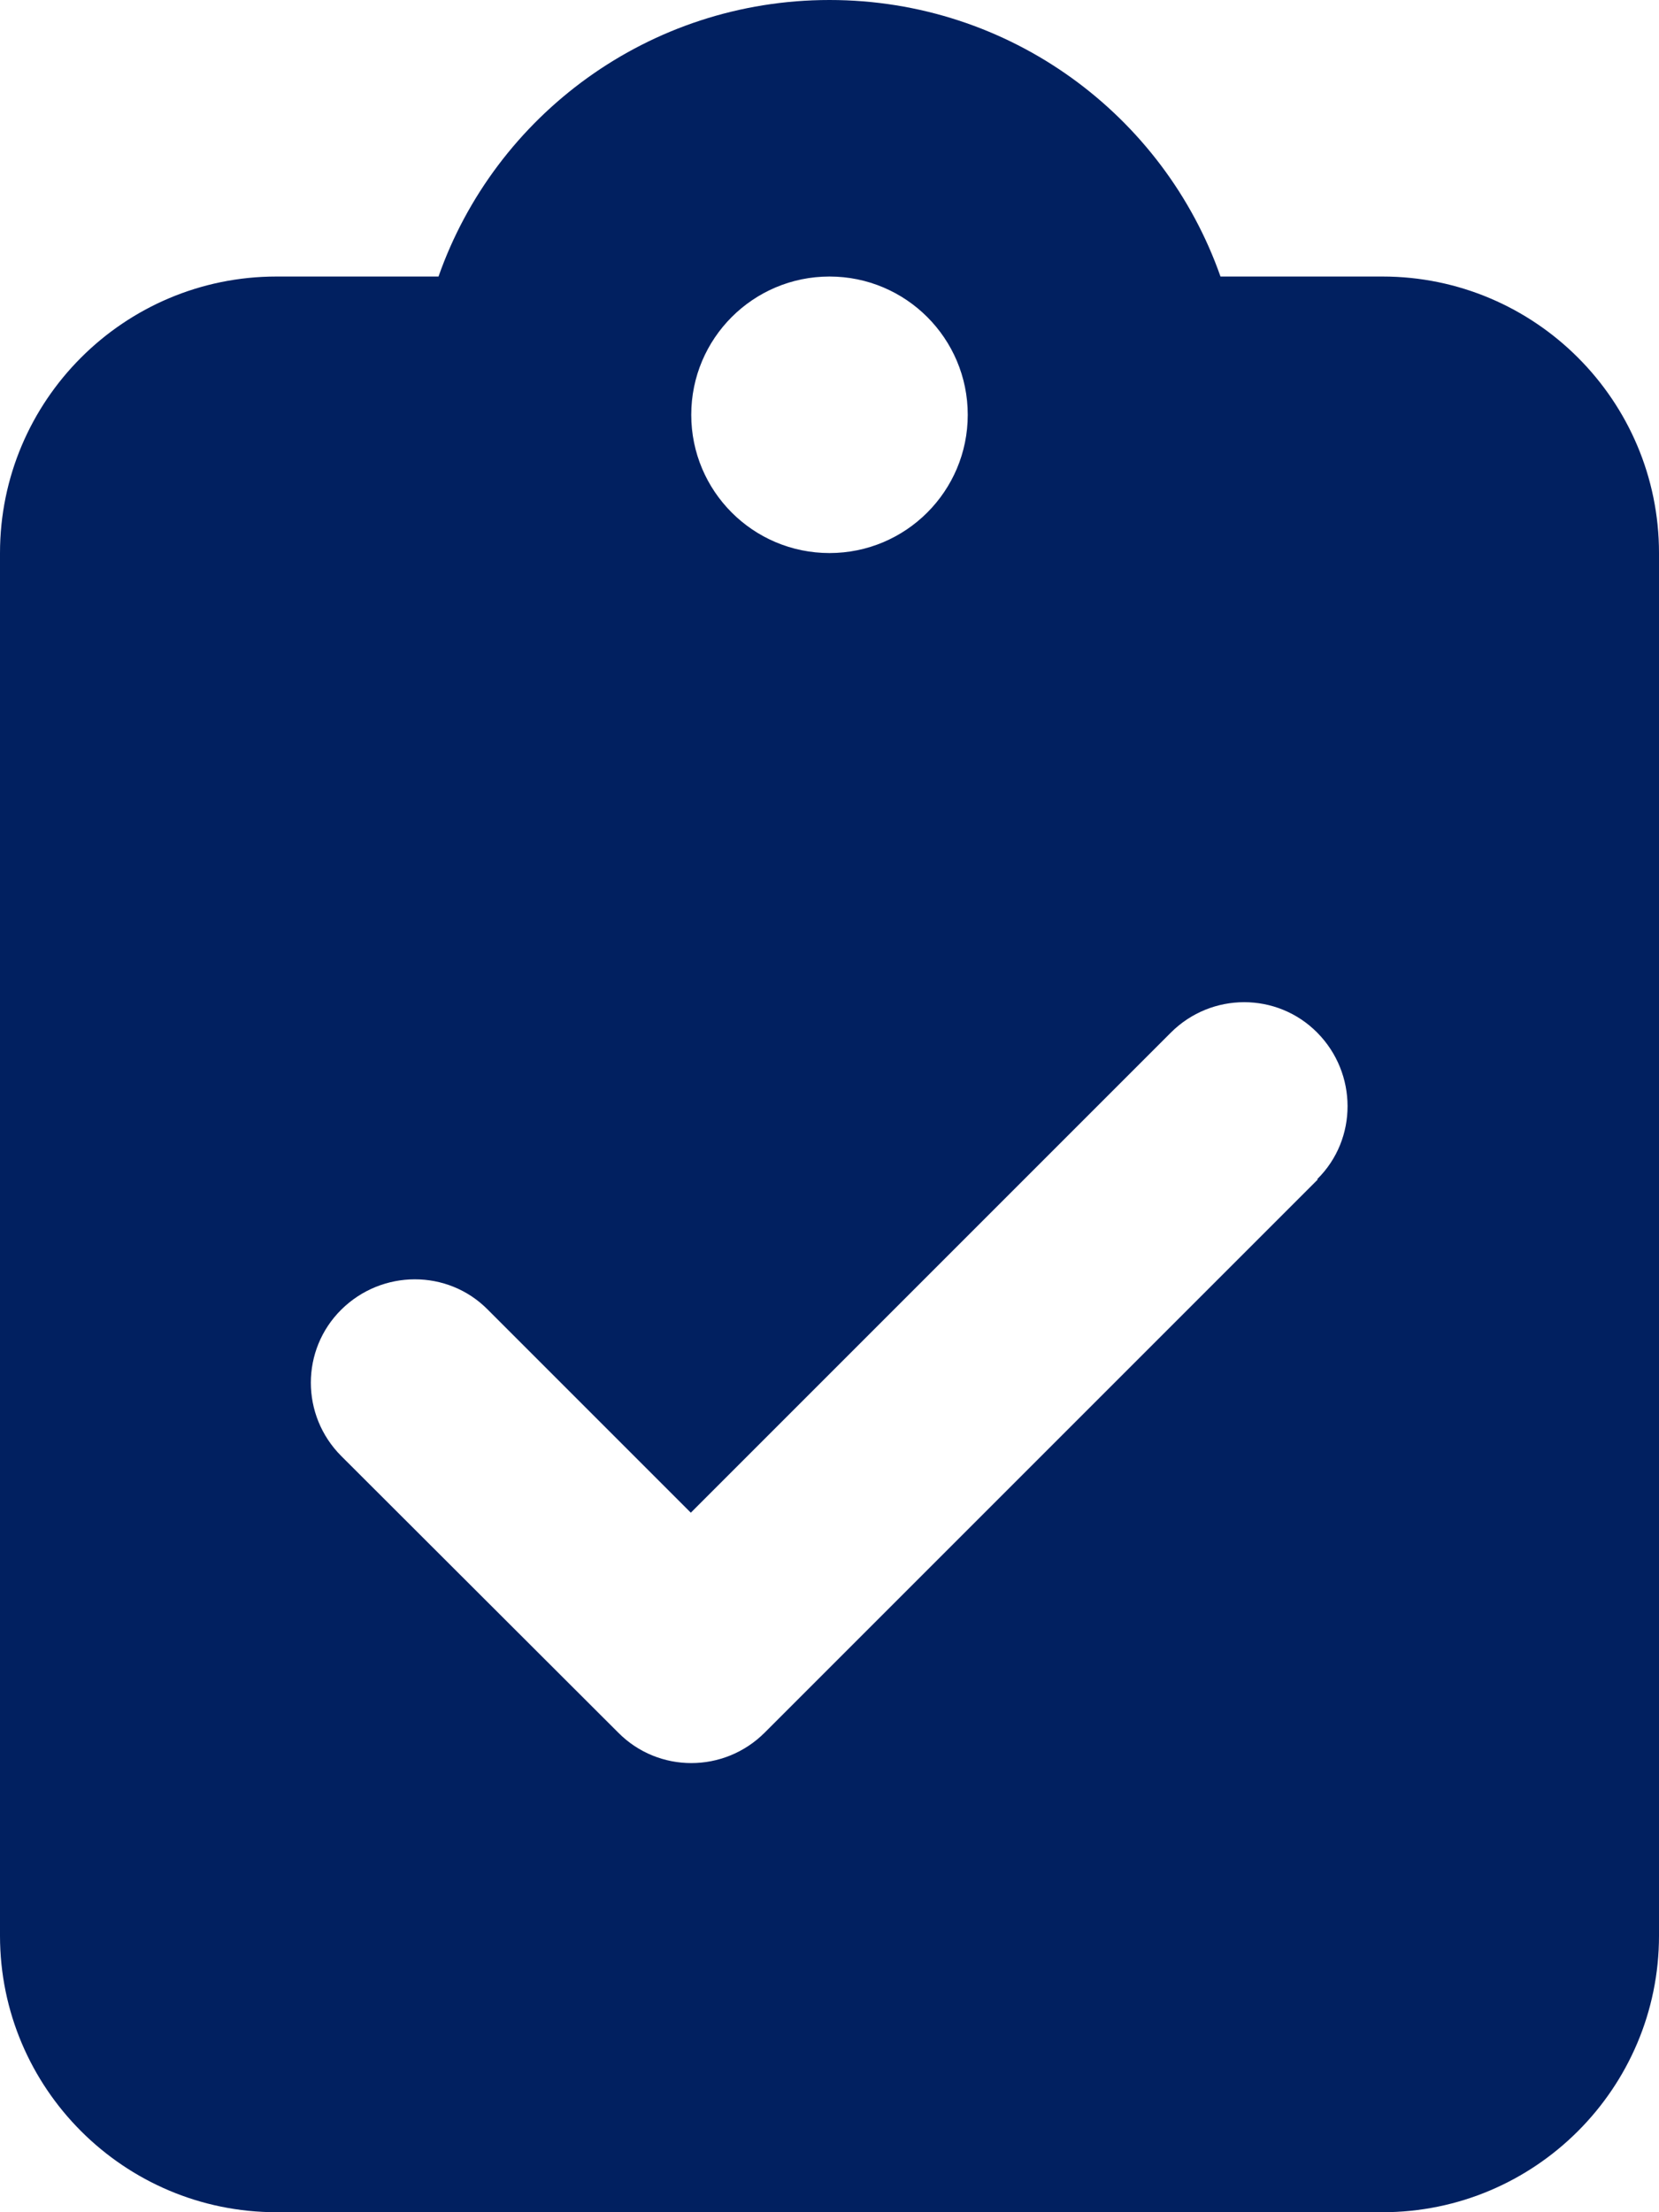 <svg version="1.1" xmlns="http://www.w3.org/2000/svg" xmlns:xlink="http://www.w3.org/1999/xlink" width="384px" height="512px" viewBox="0,0,192,256"><g fill="#012060" fill-rule="nonzero" stroke="none" stroke-width="1" stroke-linecap="butt" stroke-linejoin="miter" stroke-miterlimit="10" stroke-dasharray="" stroke-dashoffset="0" font-family="none" font-weight="none" font-size="none" text-anchor="none" style="mix-blend-mode: normal"><g transform="scale(0.5,0.5)"><path d="M192,0c-41.8,0 -77.4,26.7 -90.5,64h-37.5c-35.3,0 -64,28.7 -64,64v320c0,35.3 28.7,64 64,64h256c35.3,0 64,-28.7 64,-64v-320c0,-35.3 -28.7,-64 -64,-64h-37.5c-13.1,-37.3 -48.7,-64 -90.5,-64zM192,64c17.673,0 32,14.327 32,32c0,17.673 -14.327,32 -32,32c-17.673,0 -32,-14.327 -32,-32c0,-17.673 14.327,-32 32,-32zM305,273l-128,128c-9.4,9.4 -24.6,9.4 -33.9,0l-64.1,-64c-9.4,-9.4 -9.4,-24.6 0,-33.9c9.4,-9.3 24.6,-9.4 33.9,0l47,47l111.1,-111.1c9.4,-9.4 24.6,-9.4 33.9,0c9.3,9.4 9.4,24.6 0,33.9z"></path></g></g></svg>